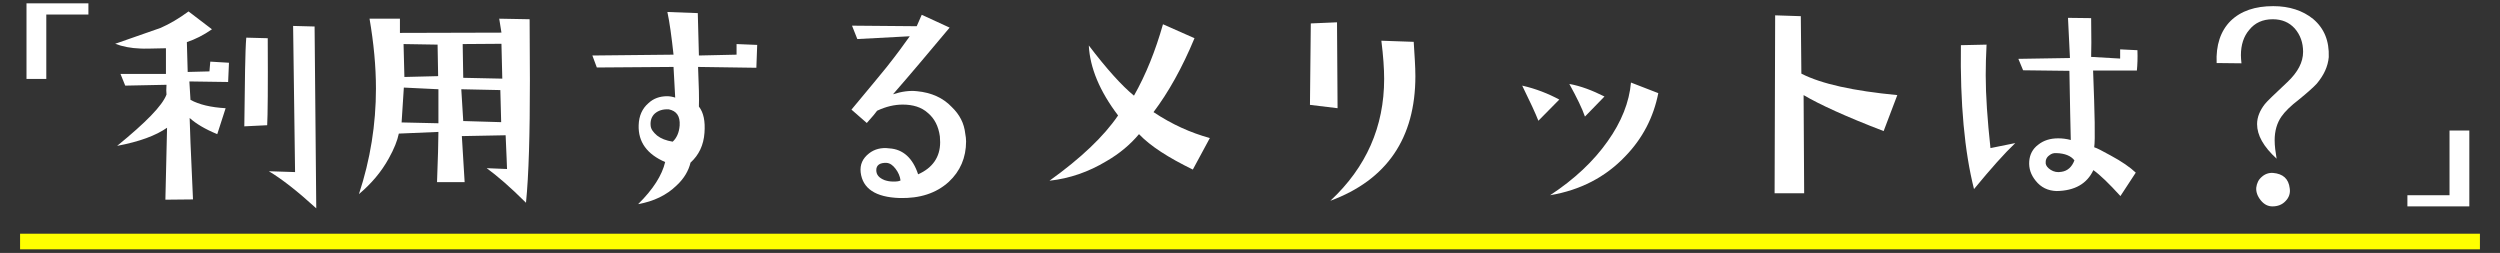 <?xml version="1.0" encoding="utf-8"?>
<!-- Generator: Adobe Illustrator 27.6.1, SVG Export Plug-In . SVG Version: 6.00 Build 0)  -->
<svg version="1.1" id="レイヤー_1" xmlns="http://www.w3.org/2000/svg" xmlns:xlink="http://www.w3.org/1999/xlink" x="0px"
	 y="0px" viewBox="0 0 896.4 90.7" style="enable-background:new 0 0 896.4 90.7;" xml:space="preserve">
<rect x="0" y="0" width="896.4" height="90.7" fill="#333333" stroke="none"/>
<style type="text/css">
	.st0{fill:#FFFF00;}
	.st1{fill:#FFFFFF;}
</style>
<rect x="7.2" y="83.8" class="st0" width="882" height="5.6"/>
<g>
	<path class="st1" d="M16.6,5.2v23.1H9.5V1.2h22.2v4H16.6z"/>
	<path class="st1" d="M81.8,29.4l-13.9-0.2l0.4,6.6c3.1,1.7,7.3,2.7,12.6,3l-3,9.3c-4.4-1.8-7.7-3.8-9.9-5.8c0,2,0.4,11.7,1.2,29.2
		l-9.9,0.1l0.6-25.8c-4,2.8-9.9,5-17.9,6.5c10.3-8.4,16.2-14.4,17.7-18.4c-0.1-0.9-0.1-2,0-3.5l-14.8,0.3l-1.7-4.2h16.3v-9.2
		c-5,0.1-8,0.2-9.2,0.1c-3.3-0.1-6.4-0.7-9-1.7c8.6-3,14.1-4.9,16.3-5.7c3.2-1.4,6.6-3.4,10-5.9l8.4,6.4c-3,2.1-6,3.6-9,4.6
		l0.3,10.7l7.8-0.2l0.3-3.5l6.7,0.4L81.8,29.4z M95.8,44.9l-8.2,0.4c0.2-16.4,0.3-27,0.7-31.8l7.7,0.2C96.1,31.1,96,41.6,95.8,44.9z
		 M96.4,61.4l9.4,0.3l-0.7-52.4l7.7,0.2l0.6,65.2C106.7,68.6,101.1,64.2,96.4,61.4z"/>
	<path class="st1" d="M190,28.8c0,19.3-0.4,33.9-1.4,43.9c-5.7-5.7-10.4-9.7-14.1-12.4l7.3,0.3c0-0.9-0.2-4.9-0.5-12.1l-15.7,0.3
		l1,16.5h-9.9c0.3-8.3,0.5-14.3,0.5-18L143,47.9c-0.5,2.5-1.7,5.5-3.6,8.9c-2.7,4.9-6.3,9.1-10.7,12.8c4.1-12.4,6.1-25.1,6.1-37.8
		c0-8-0.8-16.4-2.3-25.1h10.9v5.1l36.4-0.1l-0.8-5l10.9,0.2C189.9,14.5,190,21.8,190,28.8z M157.2,32l-12.4-0.6L144,43.9l13.2,0.3
		V32z M156.9,16l-12.2-0.2l0.3,11.8l12.1-0.3L156.9,16z M179.4,32.3l-14-0.3l0.7,11.4l13.6,0.4L179.4,32.3z M179.8,15.7l-13.9,0.1
		l0.2,12.1l14,0.3L179.8,15.7z"/>
	<path class="st1" d="M271.2,24.3L250.3,24c0.3,6.7,0.4,11.5,0.3,14.2c1.7,2.2,2.3,5.3,2,9.4c-0.3,4.4-2,8-5,10.7
		c-0.7,2.9-2.3,5.7-5,8.2c-3.6,3.5-8.2,5.7-13.8,6.7c5.4-5.3,8.6-10.4,9.7-15.1c-6.5-2.8-9.7-7.2-9.5-13.2c0.1-3.4,1.3-6,3.5-7.9
		c1.8-1.7,4.1-2.5,6.7-2.5c1,0,2,0.2,2.9,0.5l-0.6-11l-27.5,0.2l-1.6-4.3l29.1-0.3c-0.7-6.4-1.4-11.6-2.2-15.3l10.9,0.4l0.4,15.2
		l13.5-0.3v-3.8l7.4,0.3L271.2,24.3z M239.8,39.2c-2.1-0.1-3.7,0.4-5,1.5c-1.1,1-1.7,2.5-1.5,4.4c0.1,1.2,0.9,2.3,2.3,3.5
		c1.4,1.1,3.2,1.8,5.6,2.2c1.4-1.3,2.3-3.2,2.5-5.8C243.9,41.6,242.6,39.8,239.8,39.2z"/>
	<path class="st1" d="M346.4,50.7c0,5.8-2.1,10.7-6.2,14.5c-4.5,4.1-10.4,6-17.7,5.8c-8.6-0.3-13.2-3.4-13.9-9.2
		c-0.3-2.8,0.7-5,3-6.8c1.9-1.5,4.4-2.2,7.3-1.8c4.9,0.3,8.4,3.5,10.3,9.3c5.2-2.3,7.9-6.2,7.9-11.5c0-0.7-0.1-1.4-0.1-2.1
		c-0.5-3.6-1.9-6.4-4.3-8.4c-2.3-2.1-5.4-3-9-3c-3,0-6,0.7-9.2,2.2c-0.5,0.7-1.7,2.2-3.7,4.4l-5.5-4.8c6.6-7.9,10.8-13,12.5-15.1
		c3.5-4.4,6.3-8.2,8.4-11.2L307.4,14l-1.9-4.8l23.2,0.2l1.8-4.1l10,4.6c-7.3,8.7-14,16.7-20.3,23.9c3.1-1,6-1.4,8.6-1.1
		c5.2,0.5,9.4,2.4,12.5,5.7c2.8,2.7,4.4,5.8,4.8,9.5C346.3,48.9,346.4,49.9,346.4,50.7z M321.1,60.5c-1-1.3-2-2-3.2-2.1
		c-2.4-0.1-3.7,0.8-3.7,2.6c0,1.7,1,2.8,3,3.6c0.9,0.3,1.9,0.5,3.1,0.5c1.3,0,2.1-0.1,2.6-0.4C322.7,63.2,322.1,61.8,321.1,60.5z"/>
	<path class="st1" d="M427.7,60.8c-8.8-4.3-15.2-8.4-19.3-12.7c-3.1,3.7-7,7-11.7,9.7c-6.3,3.8-13.1,6.2-20.4,7
		c11.3-8.1,19.5-15.9,24.6-23.4c-6.6-8.7-10.1-17.1-10.5-25.1c6.4,8.4,11.8,14.4,16.2,18c4.3-7.6,7.7-16.1,10.4-25.6l11.3,5
		c-4.4,10.6-9.4,19.5-14.7,26.5c6.6,4.4,13.3,7.4,20.2,9.3L427.7,60.8z"/>
	<path class="st1" d="M469.7,37.6L470,8.4l9.4-0.4l0.2,30.8L469.7,37.6z M507.5,27.3c0,22.2-10.2,37.2-30.5,44.7
		c12.9-12,19.3-26.6,19.3-43.7c0-3.6-0.3-8.1-1-13.7l11.6,0.4C507.2,19.9,507.5,23.9,507.5,27.3z"/>
	<path class="st1" d="M551.6,43.3c-1-2.6-3-6.9-5.8-12.6c4.9,1.1,9.4,2.9,13.3,5L551.6,43.3z M582.8,56c-7.1,7.5-16.2,12.2-27,14
		c8.7-5.7,15.6-12.2,20.6-19.3c5-7,7.8-14.1,8.4-21.1l9.8,3.8C592.9,42,589,49.6,582.8,56z M568.3,41.8c-1-2.9-2.9-6.8-5.6-11.7
		c4,0.7,8.2,2.3,12.6,4.5L568.3,41.8z"/>
	<path class="st1" d="M675.4,47c-13.6-5.2-23.1-9.6-28.7-12.9l0.2,35.2h-10.6l0.2-63.8l9.2,0.3l0.2,20.6c7.2,3.7,18.7,6.2,34.4,7.7
		L675.4,47z"/>
	<path class="st1" d="M707.8,67.8c-3.4-13.5-5-30.7-4.7-51.6l9.2-0.2c-0.2,3.9-0.3,7.6-0.3,11c0,7.2,0.6,15.9,1.7,26.1
		c4.3-0.9,7.3-1.5,8.9-1.8C718.8,54.9,713.8,60.5,707.8,67.8z M766.2,25.3h-15.7c0.6,15.6,0.8,24.7,0.4,27.5c1,0.3,2.9,1.3,5.8,2.9
		c4.1,2.2,7.1,4.3,9.1,6.2l-5.5,8.4c-4.1-4.5-7.3-7.6-9.7-9.3c-2.3,4.9-6.7,7.4-13.2,7.5c-3.1-0.1-5.6-1.3-7.5-3.7
		c-1.7-2.1-2.5-4.4-2.3-7c0.2-2.4,1.2-4.4,3.2-5.9c2-1.6,4.4-2.3,7.2-2.3c1.5,0,3,0.2,4.5,0.6c-0.1-4.4-0.3-12.6-0.5-24.8l-16.6-0.2
		l-1.7-4.1l18.5-0.3l-0.7-14.4l8.3,0.1c0.1,7.1,0.1,11.7,0,13.9l10.4,0.6v-3.3l6.2,0.3C766.5,20.8,766.4,23.2,766.2,25.3z
		 M737.4,54.9c-1-0.1-1.9,0.2-2.6,0.8c-1,0.7-1.4,1.7-1.3,2.9c0.1,0.8,0.7,1.6,1.8,2.3c1.1,0.7,2.4,1,3.9,0.7
		c2.1-0.3,3.7-1.7,4.6-4.1C742.6,55.9,740.4,55,737.4,54.9z"/>
	<path class="st1" d="M830.7,30c-1.1,1.2-3.2,3.1-6.4,5.7c-3,2.3-5,4.3-6.2,6c-1.7,2.4-2.5,5.3-2.5,8.6c0,2,0.3,4.2,0.7,6.6
		c-4.7-4.3-7-8.4-7-12.4c0-2.5,1-4.9,2.8-7.2c0.7-0.9,3.4-3.5,8.1-7.9c3.7-3.5,5.6-7.1,5.6-10.8c0-3.3-1-6.1-3-8.4
		c-2-2.2-4.6-3.3-7.9-3.3c-3.6,0-6.4,1.3-8.4,3.8c-2,2.3-3,5.4-3,9.1c0,0.9,0.1,1.8,0.2,2.9l-8.9-0.1c-0.3-6.4,1.4-11.5,5-15.1
		c3.7-3.6,8.8-5.3,15.3-5.3c5.8,0,10.6,1.6,14.3,4.6c4,3.4,5.8,7.9,5.6,13.7C834.7,23.8,833.3,26.9,830.7,30z M819.5,72.1
		c-1.2,1.3-2.8,1.9-4.7,1.9c-1.6,0-3-0.7-4.2-2.2c-1.2-1.5-1.7-3-1.6-4.5c0.2-1.6,0.8-2.9,2-3.9c1.1-1,2.5-1.5,4-1.4
		c3.6,0.3,5.6,2.1,6,5.5C821.3,69.3,820.7,70.9,819.5,72.1z"/>
	<path class="st1" d="M863.2,74v-4h15.1V46.8h7.1V74H863.2z"/>
</g>
</svg>
